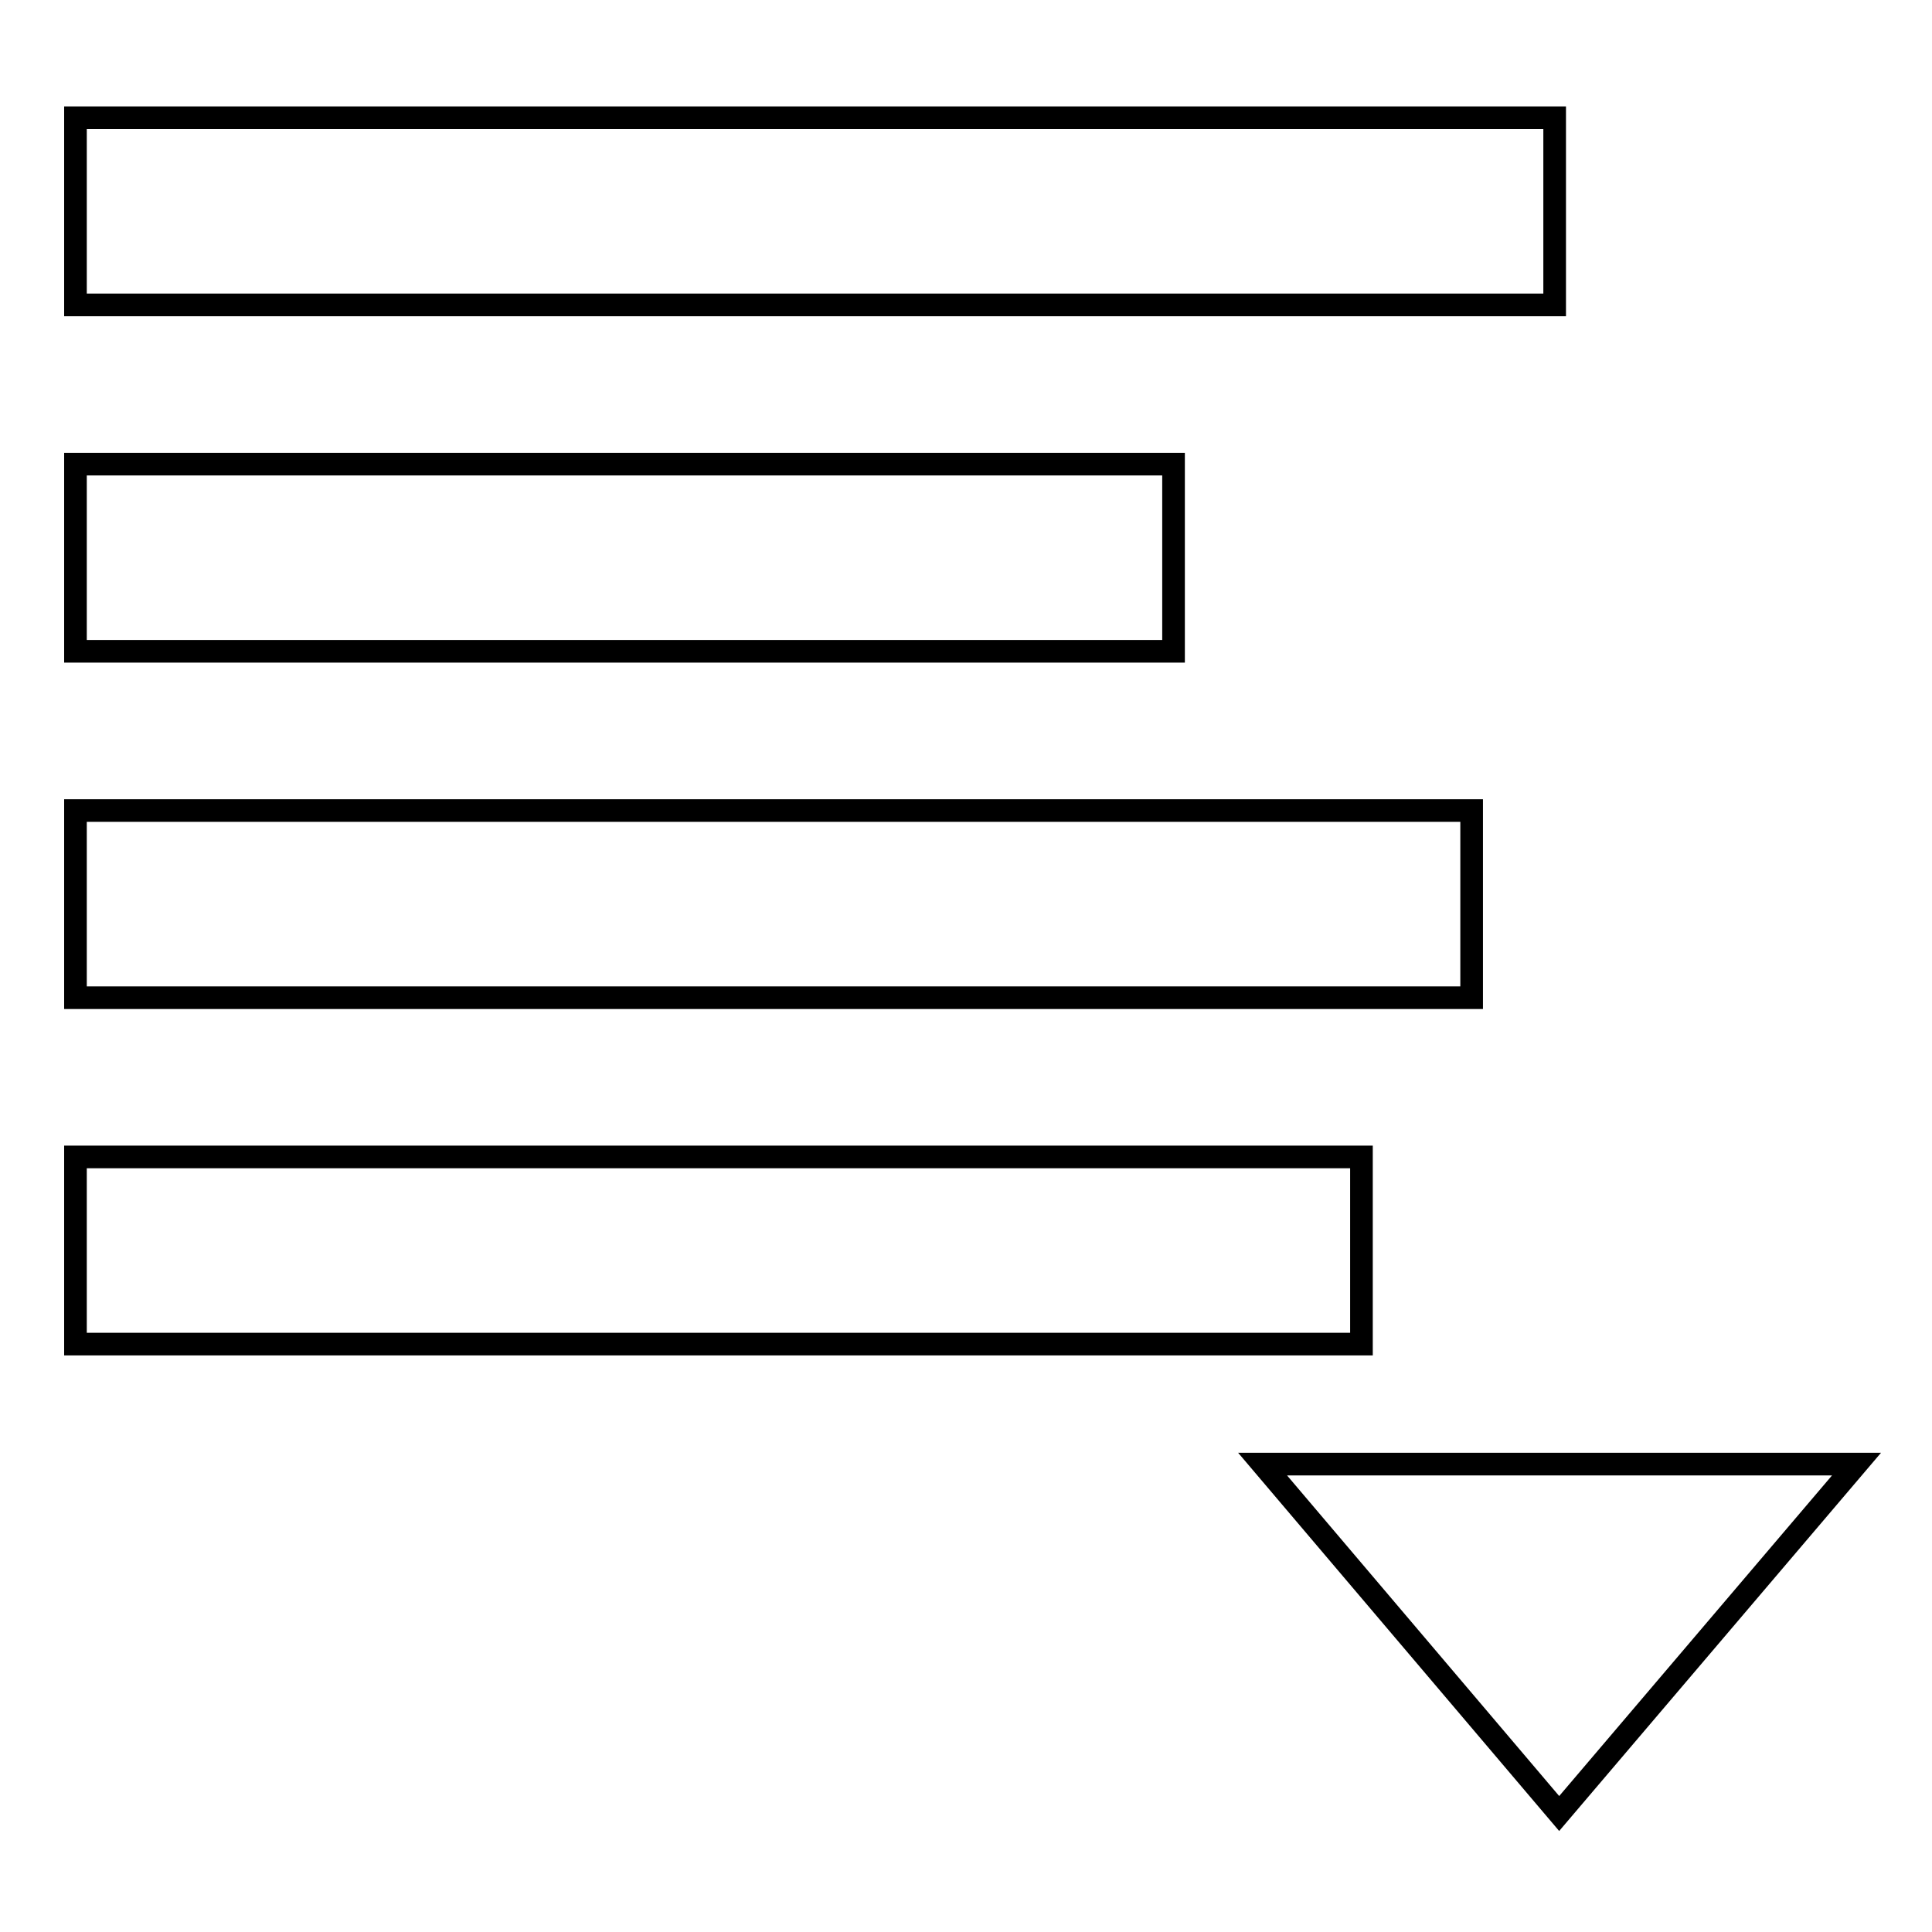 <?xml version="1.0" encoding="utf-8"?>
<!-- Svg Vector Icons : http://www.onlinewebfonts.com/icon -->
<!DOCTYPE svg PUBLIC "-//W3C//DTD SVG 1.1//EN" "http://www.w3.org/Graphics/SVG/1.1/DTD/svg11.dtd">
<svg version="1.1" xmlns="http://www.w3.org/2000/svg" xmlns:xlink="http://www.w3.org/1999/xlink" x="0px" y="0px" viewBox="0 0 256 256" enable-background="new 0 0 256 256" xml:space="preserve">
<g><g><path stroke-width="3" fill-opacity="0" stroke="#000000"  d="M167.3,194l39.3,46.3L246,194H167.3z"/><path stroke-width="3" fill-opacity="0" stroke="#000000"  d="M10,15.6h196v24.8H10V15.6L10,15.6z"/><path stroke-width="3" fill-opacity="0" stroke="#000000"  d="M10,61.5h145.5v24.8H10V61.5z"/><path stroke-width="3" fill-opacity="0" stroke="#000000"  d="M10,107.4h185v24.8H10V107.4L10,107.4z"/><path stroke-width="3" fill-opacity="0" stroke="#000000"  d="M10,153.3h170.4v24.8H10V153.3L10,153.3z"/><path stroke-width="3" fill-opacity="0" stroke="#000000"  d="M69.8,139.1"/><path stroke-width="3" fill-opacity="0" stroke="#000000"  d="M188.6,92.2"/><path stroke-width="3" fill-opacity="0" stroke="#000000"  d="M151.1,56.8"/></g></g>
</svg>